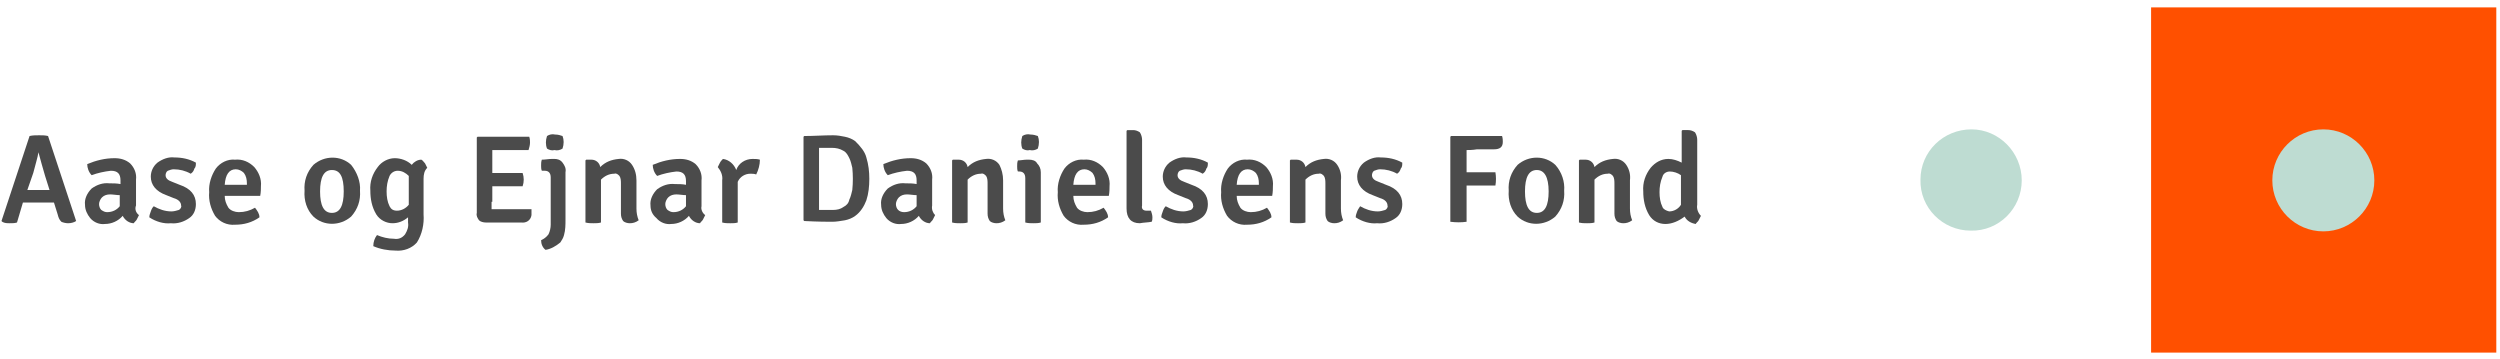 <?xml version="1.0" encoding="utf-8"?>
<!-- Generator: Adobe Illustrator 22.1.0, SVG Export Plug-In . SVG Version: 6.00 Build 0)  -->
<svg version="1.1" id="Layer_1" xmlns="http://www.w3.org/2000/svg" xmlns:xlink="http://www.w3.org/1999/xlink" x="0px" y="0px"
	 viewBox="0 0 338.2 48.5" style="enable-background:new 0 0 338.2 48.5;" xml:space="preserve">
<style type="text/css">
	.st0{fill:#4B4B4B;}
	.st1{fill:#FF5000;}
	.st2{fill:#BEDCD2;}
</style>
<title>Artboard 1</title>
<path class="st0" d="M7.3,27.4l-0.9,0H4l-0.9,0l-0.8,2.7c-0.3,0.1-0.6,0.1-1,0.1c-0.3,0-0.7,0-1-0.2l-0.1-0.1l3.8-11.5
	c0.4-0.1,0.9-0.1,1.3-0.1c0.4,0,0.8,0,1.2,0.1l3.8,11.5c-0.3,0.2-0.7,0.3-1.1,0.3c-0.3,0-0.7-0.1-0.9-0.2C8,29.7,7.9,29.4,7.8,29
	L7.3,27.4z M3.7,25.7l0.8,0H6c0,0,0.1,0,0.3,0c0.2,0,0.3,0,0.4,0l-0.6-1.9c-0.3-1-0.6-2.1-0.9-3.2H5.2c-0.1,0.7-0.4,1.6-0.7,2.8
	L3.7,25.7z"/>
<path class="st0" d="M18.8,29.1c-0.1,0.2-0.2,0.4-0.3,0.6c-0.1,0.2-0.3,0.3-0.4,0.5c-0.6,0-1.2-0.4-1.5-1c-0.6,0.7-1.5,1.1-2.4,1.1
	c-0.7,0.1-1.5-0.2-2-0.8c-0.4-0.5-0.7-1.1-0.7-1.8c-0.1-0.8,0.3-1.6,0.9-2.2c0.7-0.5,1.5-0.8,2.4-0.7c0.5,0,1,0,1.5,0.1v-0.5
	c0-0.9-0.4-1.3-1.3-1.3c-0.9,0.1-1.8,0.3-2.6,0.6c-0.4-0.4-0.6-1-0.6-1.5c1.2-0.5,2.4-0.8,3.7-0.8c0.8,0,1.5,0.2,2.1,0.7
	c0.6,0.6,0.9,1.4,0.8,2.2v3.5C18.2,28.3,18.4,28.8,18.8,29.1z M14.5,28.7c0.7,0,1.3-0.3,1.7-0.8v-1.5c-0.4,0-0.9-0.1-1.3-0.1
	c-0.4,0-0.8,0.1-1.1,0.4c-0.2,0.2-0.4,0.6-0.4,0.9c0,0.3,0.1,0.6,0.3,0.8C14,28.6,14.2,28.7,14.5,28.7z"/>
<path class="st0" d="M20.2,29.4c0-0.3,0.1-0.5,0.2-0.8c0.1-0.3,0.2-0.5,0.4-0.7c0.7,0.4,1.5,0.7,2.4,0.7c0.3,0,0.7-0.1,1-0.2
	c0.2-0.1,0.4-0.4,0.3-0.6c0-0.4-0.3-0.8-1-1l-1-0.4c-1.4-0.5-2.1-1.4-2.1-2.5c0-0.7,0.3-1.4,0.9-1.9c0.7-0.5,1.5-0.8,2.3-0.7
	c1,0,2,0.2,2.9,0.7c0,0.3,0,0.6-0.2,0.8c-0.1,0.3-0.2,0.5-0.5,0.7c-0.7-0.4-1.5-0.6-2.3-0.6c-0.3,0-0.5,0.1-0.8,0.2
	c-0.2,0.1-0.3,0.4-0.3,0.6c0,0.4,0.3,0.7,0.9,0.9l1,0.4c1.5,0.5,2.2,1.4,2.2,2.6c0,0.8-0.3,1.5-0.9,1.9c-0.7,0.5-1.6,0.8-2.5,0.7
	C22.2,30.3,21.1,30,20.2,29.4z"/>
<path class="st0" d="M35.2,26.5h-4.8c0,0.6,0.2,1.1,0.5,1.6c0.3,0.4,0.9,0.6,1.4,0.6c0.8,0,1.5-0.2,2.2-0.6c0.3,0.4,0.6,0.8,0.6,1.3
	c-1,0.7-2.1,1-3.3,1c-1.1,0.1-2.1-0.4-2.7-1.2c-0.6-1-0.9-2.1-0.8-3.2c-0.1-1.1,0.3-2.3,0.9-3.2c0.6-0.8,1.6-1.3,2.6-1.2
	c1-0.1,1.9,0.3,2.6,1c0.6,0.7,1,1.6,0.9,2.6C35.3,25.5,35.3,26,35.2,26.5z M31.9,22.9c-0.9,0-1.4,0.7-1.5,2.1h3v-0.2
	c0-0.5-0.1-1-0.4-1.4C32.7,23.1,32.3,22.9,31.9,22.9z"/>
<path class="st0" d="M48.7,25.8c0.1,1.3-0.3,2.5-1.2,3.5c-1.5,1.3-3.7,1.3-5.1,0c-0.9-0.9-1.3-2.2-1.2-3.5c-0.1-1.3,0.3-2.5,1.2-3.5
	c1.5-1.3,3.7-1.3,5.1,0C48.3,23.3,48.8,24.6,48.7,25.8z M44.9,23c-1.1,0-1.6,1-1.6,2.9s0.5,2.9,1.6,2.9c1.1,0,1.6-1,1.6-2.9
	C46.5,23.9,46,23,44.9,23z"/>
<path class="st0" d="M50.9,29c-0.6-1-0.8-2.1-0.8-3.2c-0.1-1.2,0.3-2.3,1-3.2c0.5-0.7,1.4-1.2,2.3-1.2c0.8,0,1.7,0.3,2.3,0.9
	c0.3-0.4,0.8-0.7,1.3-0.7c0.2,0.1,0.3,0.3,0.5,0.5c0.1,0.2,0.2,0.4,0.3,0.6c-0.4,0.4-0.5,0.9-0.5,1.5v4.8c0.1,1.3-0.2,2.7-0.9,3.8
	c-0.7,0.8-1.8,1.2-2.9,1.1c-1,0-2.1-0.2-3-0.6c0-0.6,0.2-1.1,0.5-1.5c0.7,0.3,1.5,0.5,2.3,0.5c0.6,0.1,1.1-0.1,1.5-0.6
	c0.3-0.5,0.5-1,0.4-1.6v-0.7c-0.6,0.5-1.3,0.8-2.1,0.8C52.3,30.2,51.4,29.8,50.9,29z M55.3,27.7v-3.9c-0.4-0.4-0.9-0.7-1.5-0.7
	c-0.5,0-0.9,0.3-1.1,0.7c-0.3,0.7-0.4,1.4-0.4,2.1c0,0.7,0.1,1.4,0.4,2c0.2,0.4,0.5,0.6,1,0.6C54.3,28.5,54.9,28.2,55.3,27.7z"/>
<path class="st0" d="M66.5,27.3l0,1c0.5,0,0.9,0,1.2,0h4.2c0,0.3,0,0.5,0,0.8c-0.1,0.7-0.7,1.1-1.4,1c0,0,0,0,0,0h-4.8
	c-0.3,0-0.7-0.1-0.9-0.3c-0.2-0.3-0.4-0.6-0.3-1V18.6l0.1-0.1h7c0.1,0.3,0.1,0.6,0.1,0.8c0,0.3-0.1,0.7-0.2,1h-4.9l0,1.2v1.9
	c0.3,0,0.6,0,1.1,0h3c0.2,0.6,0.2,1.2,0,1.8h-3c-0.5,0-0.8,0-1.1,0V27.3z"/>
<path class="st0" d="M76.5,23.3v6.4c0,0.7,0,1.4-0.2,2.1c-0.1,0.4-0.3,0.7-0.5,1c-0.6,0.5-1.3,0.9-2,1c-0.4-0.3-0.6-0.8-0.6-1.3
	c0.4-0.2,0.7-0.4,1-0.8c0.2-0.4,0.3-0.9,0.3-1.3v-6.4c0-0.6-0.3-0.9-0.8-0.9h-0.4c-0.1-0.2-0.1-0.5-0.1-0.7c0-0.3,0-0.5,0.1-0.8
	c0.5,0,0.9-0.1,1.4-0.1H75c0.4,0,0.8,0.1,1.1,0.5C76.4,22.4,76.6,22.8,76.5,23.3z M74,20.1c-0.2-0.5-0.2-1.1,0-1.7
	c0.3-0.2,0.7-0.3,1.1-0.2c0.4,0,0.7,0.1,1,0.2c0.2,0.5,0.2,1.1,0,1.7c-0.3,0.2-0.7,0.3-1.1,0.2C74.7,20.4,74.3,20.3,74,20.1L74,20.1
	z"/>
<path class="st0" d="M86.1,24.4v3.8c0,0.6,0.1,1.1,0.3,1.6c-0.4,0.3-0.8,0.4-1.2,0.4c-0.3,0-0.7-0.1-0.9-0.3c-0.2-0.3-0.3-0.6-0.3-1
	v-4c0-0.4,0-0.8-0.2-1.1c-0.2-0.2-0.4-0.4-0.7-0.3c-0.7,0-1.3,0.3-1.8,0.8v5.8c-0.3,0.1-0.7,0.1-1,0.1c-0.4,0-0.7,0-1.1-0.1v-8.4
	l0.1-0.1H80c0.6,0,1.1,0.4,1.2,1c0,0,0,0,0,0c0.7-0.7,1.5-1,2.5-1.1c0.7-0.1,1.4,0.2,1.8,0.8C85.9,22.9,86.1,23.6,86.1,24.4z"/>
<path class="st0" d="M95.4,29.1c-0.1,0.2-0.2,0.4-0.3,0.6c-0.1,0.2-0.3,0.3-0.4,0.5c-0.6,0-1.2-0.4-1.5-1c-0.6,0.7-1.5,1.1-2.4,1.1
	c-0.7,0.1-1.5-0.2-2-0.8C88.2,29,88,28.4,88,27.8c-0.1-0.8,0.3-1.6,0.9-2.2c0.7-0.5,1.5-0.8,2.4-0.7c0.5,0,1,0,1.5,0.1v-0.5
	c0-0.9-0.4-1.3-1.3-1.3c-0.9,0.1-1.8,0.3-2.6,0.6c-0.4-0.4-0.6-1-0.6-1.5c1.2-0.5,2.4-0.8,3.7-0.8c0.8,0,1.5,0.2,2.1,0.7
	c0.6,0.6,0.9,1.4,0.8,2.2v3.5C94.8,28.3,95,28.8,95.4,29.1z M91.1,28.7c0.7,0,1.3-0.3,1.7-0.8v-1.5c-0.4,0-0.9-0.1-1.3-0.1
	c-0.4,0-0.8,0.1-1.1,0.4c-0.2,0.2-0.4,0.6-0.4,0.9c0,0.3,0.1,0.6,0.3,0.8C90.6,28.6,90.8,28.7,91.1,28.7z"/>
<path class="st0" d="M97.1,22.6c0.1-0.2,0.2-0.4,0.3-0.6c0.1-0.2,0.3-0.4,0.4-0.5c0.8,0.1,1.5,0.7,1.8,1.5c0.3-0.9,1.2-1.5,2.2-1.5
	c0.3,0,0.7,0,1,0.1c0,0.7-0.2,1.4-0.5,2c-0.3-0.1-0.5-0.1-0.8-0.1c-0.7,0-1.4,0.4-1.7,1.1v5.5c-0.3,0.1-0.7,0.1-1,0.1
	c-0.4,0-0.7,0-1.1-0.1v-5.7C97.8,23.7,97.5,23.1,97.1,22.6z"/>
<path class="st0" d="M117.2,21.3c0.3,1,0.4,1.9,0.4,2.9c0,1-0.1,2-0.4,2.9c-0.3,0.8-0.8,1.6-1.5,2.1c-0.4,0.3-0.9,0.5-1.4,0.6
	c-0.6,0.1-1.2,0.2-1.7,0.2c-0.6,0-1.9,0-3.8-0.1l-0.1-0.1V18.5l0.1-0.1c1.3,0,2.6-0.1,3.9-0.1c0.6,0,1.1,0.1,1.6,0.2
	c0.5,0.1,1,0.3,1.4,0.6C116.4,19.8,117,20.5,117.2,21.3z M114.9,27c0.2-0.4,0.3-0.9,0.4-1.3c0.1-1,0.1-2,0-3
	c-0.1-0.4-0.2-0.9-0.4-1.3c-0.2-0.4-0.4-0.8-0.8-1c-0.5-0.3-1-0.4-1.6-0.4c-0.7,0-1.2,0-1.7,0v8.4h1.9c0.5,0,1-0.1,1.4-0.4
	C114.5,27.8,114.8,27.5,114.9,27z"/>
<path class="st0" d="M126.5,29.1c-0.1,0.2-0.2,0.4-0.3,0.6c-0.1,0.2-0.3,0.3-0.4,0.5c-0.6,0-1.2-0.4-1.5-1c-0.6,0.7-1.5,1.1-2.4,1.1
	c-0.7,0.1-1.5-0.2-2-0.8c-0.4-0.5-0.7-1.1-0.7-1.8c-0.1-0.8,0.3-1.6,0.9-2.2c0.7-0.5,1.5-0.8,2.4-0.7c0.5,0,1,0,1.5,0.1v-0.5
	c0-0.9-0.4-1.3-1.3-1.3c-0.9,0.1-1.8,0.3-2.6,0.6c-0.4-0.4-0.6-1-0.6-1.5c1.2-0.5,2.4-0.8,3.7-0.8c0.8,0,1.5,0.2,2.1,0.7
	c0.6,0.6,0.9,1.4,0.8,2.2v3.5C126,28.3,126.2,28.8,126.5,29.1z M122.3,28.7c0.7,0,1.3-0.3,1.7-0.8v-1.5c-0.4,0-0.9-0.1-1.3-0.1
	c-0.4,0-0.8,0.1-1.1,0.4c-0.2,0.2-0.4,0.6-0.4,0.9c0,0.3,0.1,0.6,0.3,0.8C121.7,28.6,122,28.7,122.3,28.7z"/>
<path class="st0" d="M135.7,24.4v3.8c0,0.6,0.1,1.1,0.3,1.6c-0.4,0.3-0.8,0.4-1.2,0.4c-0.3,0-0.7-0.1-0.9-0.3
	c-0.2-0.3-0.3-0.6-0.3-1v-4c0-0.4,0-0.8-0.2-1.1c-0.2-0.2-0.4-0.4-0.7-0.3c-0.7,0-1.3,0.3-1.8,0.8v5.8c-0.3,0.1-0.7,0.1-1,0.1
	c-0.4,0-0.7,0-1.1-0.1v-8.4l0.1-0.1h0.8c0.6,0,1.1,0.4,1.2,1c0,0,0,0,0,0c0.7-0.7,1.5-1,2.5-1.1c0.7-0.1,1.4,0.2,1.8,0.8
	C135.5,22.9,135.7,23.6,135.7,24.4z"/>
<path class="st0" d="M140.8,23.3v6.8c-0.3,0.1-0.7,0.1-1,0.1c-0.4,0-0.7,0-1.1-0.1v-6c0-0.6-0.3-0.9-0.8-0.9h-0.2
	c-0.1-0.2-0.1-0.5-0.1-0.7c0-0.3,0-0.5,0.1-0.8c0.4,0,0.8-0.1,1.2-0.1h0.3c0.4,0,0.9,0.1,1.1,0.5C140.6,22.4,140.8,22.8,140.8,23.3z
	 M138.3,20.1c-0.2-0.5-0.2-1.1,0-1.7c0.3-0.2,0.7-0.3,1.1-0.2c0.4,0,0.7,0.1,1,0.2c0.2,0.5,0.2,1.1,0,1.7c-0.3,0.2-0.7,0.3-1.1,0.2
	C139,20.4,138.6,20.3,138.3,20.1z"/>
<path class="st0" d="M150,26.5h-4.8c0,0.6,0.2,1.1,0.5,1.6c0.3,0.4,0.9,0.6,1.4,0.6c0.8,0,1.5-0.2,2.2-0.6c0.3,0.4,0.6,0.8,0.6,1.3
	c-1,0.7-2.1,1-3.3,1c-1.1,0.1-2.1-0.4-2.7-1.2c-0.6-1-0.9-2.1-0.8-3.2c-0.1-1.1,0.3-2.3,0.9-3.2c0.6-0.8,1.6-1.3,2.6-1.2
	c1-0.1,1.9,0.3,2.6,1c0.6,0.7,1,1.6,0.9,2.6C150.1,25.5,150.1,26,150,26.5z M146.7,22.9c-0.9,0-1.4,0.7-1.5,2.1h3v-0.2
	c0-0.5-0.1-1-0.4-1.4C147.5,23.1,147.1,22.9,146.7,22.9z"/>
<path class="st0" d="M155.1,28.5h0.6c0.1,0.3,0.2,0.6,0.2,0.9c0,0.2,0,0.4-0.1,0.6c-0.5,0.1-1.1,0.1-1.6,0.2c-1.2,0-1.8-0.7-1.8-2
	V17.7l0.1-0.1h0.8c0.3,0,0.6,0.1,0.9,0.3c0.2,0.3,0.3,0.7,0.3,1v8.9C154.4,28.2,154.6,28.5,155.1,28.5z"/>
<path class="st0" d="M157.1,29.4c0-0.3,0.1-0.5,0.2-0.8c0.1-0.3,0.2-0.5,0.4-0.7c0.7,0.4,1.5,0.7,2.4,0.7c0.3,0,0.7-0.1,1-0.2
	c0.2-0.1,0.4-0.4,0.3-0.6c0-0.4-0.3-0.8-1-1l-1-0.4c-1.4-0.5-2.1-1.4-2.1-2.5c0-0.7,0.3-1.4,0.9-1.9c0.7-0.5,1.5-0.8,2.3-0.7
	c1,0,2,0.2,2.9,0.7c0,0.3,0,0.6-0.2,0.8c-0.1,0.3-0.2,0.5-0.5,0.7c-0.7-0.4-1.5-0.6-2.3-0.6c-0.3,0-0.5,0.1-0.8,0.2
	c-0.2,0.1-0.3,0.4-0.3,0.6c0,0.4,0.3,0.7,0.9,0.9l1,0.4c1.5,0.5,2.2,1.4,2.2,2.6c0,0.8-0.3,1.5-0.9,1.9c-0.7,0.5-1.6,0.8-2.5,0.7
	C159.1,30.3,158,30,157.1,29.4z"/>
<path class="st0" d="M172.1,26.5h-4.8c0,0.6,0.2,1.1,0.5,1.6c0.3,0.4,0.9,0.6,1.4,0.6c0.8,0,1.5-0.2,2.2-0.6
	c0.3,0.4,0.6,0.8,0.6,1.3c-1,0.7-2.1,1-3.3,1c-1.1,0.1-2.1-0.4-2.7-1.2c-0.6-1-0.9-2.1-0.8-3.2c-0.1-1.1,0.3-2.3,0.9-3.2
	c0.6-0.8,1.6-1.3,2.6-1.2c1-0.1,1.9,0.3,2.6,1c0.6,0.7,1,1.6,0.9,2.6C172.2,25.5,172.2,26,172.1,26.5z M168.8,22.9
	c-0.9,0-1.4,0.7-1.5,2.1h3v-0.2c0-0.5-0.1-1-0.4-1.4C169.6,23.1,169.2,22.9,168.8,22.9z"/>
<path class="st0" d="M181.4,24.4v3.8c0,0.6,0.1,1.1,0.3,1.6c-0.4,0.3-0.8,0.4-1.2,0.4c-0.3,0-0.7-0.1-0.9-0.3
	c-0.2-0.3-0.3-0.6-0.3-1v-4c0-0.4,0-0.8-0.2-1.1c-0.2-0.2-0.4-0.4-0.7-0.3c-0.7,0-1.3,0.3-1.8,0.8v5.8c-0.3,0.1-0.7,0.1-1,0.1
	c-0.4,0-0.7,0-1.1-0.1v-8.4l0.1-0.1h0.8c0.6,0,1.1,0.4,1.2,1c0,0,0,0,0,0c0.7-0.7,1.5-1,2.5-1.1c0.7-0.1,1.4,0.2,1.8,0.8
	C181.3,22.9,181.5,23.6,181.4,24.4z"/>
<path class="st0" d="M183.4,29.4c0-0.3,0.1-0.5,0.2-0.8c0.1-0.3,0.3-0.5,0.4-0.7c0.7,0.4,1.5,0.7,2.4,0.7c0.3,0,0.7-0.1,1-0.2
	c0.2-0.1,0.4-0.4,0.3-0.6c0-0.4-0.3-0.8-1-1l-1-0.4c-1.4-0.5-2.1-1.4-2.1-2.5c0-0.7,0.3-1.4,0.9-1.9c0.7-0.5,1.5-0.8,2.3-0.7
	c1,0,2,0.2,2.9,0.7c0,0.3,0,0.6-0.2,0.8c-0.1,0.3-0.2,0.5-0.5,0.7c-0.7-0.4-1.5-0.6-2.3-0.6c-0.3,0-0.5,0.1-0.8,0.2
	c-0.2,0.1-0.3,0.4-0.3,0.6c0,0.4,0.3,0.7,0.9,0.9l1,0.4c1.5,0.5,2.2,1.4,2.2,2.6c0,0.8-0.3,1.5-0.9,1.9c-0.7,0.5-1.6,0.8-2.5,0.7
	C185.4,30.3,184.3,30,183.4,29.4z"/>
<path class="st0" d="M198.4,20.3l0,1.7v1.3h3.9c0.1,0.6,0.1,1.2,0,1.8h-3.9v4.9c-0.7,0.1-1.4,0.1-2.2,0V18.5l0.1-0.1h6.9
	c0.1,0.3,0.1,0.6,0.1,0.8c0,0.7-0.4,1-1.2,1h-2.3C199.2,20.3,198.7,20.3,198.4,20.3z"/>
<path class="st0" d="M211.6,25.8c0.1,1.3-0.3,2.5-1.2,3.5c-1.5,1.3-3.7,1.3-5.1,0c-0.9-0.9-1.3-2.2-1.2-3.5
	c-0.1-1.3,0.3-2.5,1.2-3.5c1.5-1.3,3.7-1.3,5.1,0C211.3,23.3,211.7,24.6,211.6,25.8z M207.9,23c-1.1,0-1.6,1-1.6,2.9
	c0,1.9,0.5,2.9,1.6,2.9c1.1,0,1.6-1,1.6-2.9C209.5,23.9,208.9,23,207.9,23z"/>
<path class="st0" d="M220.5,24.4v3.8c0,0.6,0.1,1.1,0.3,1.6c-0.4,0.3-0.8,0.4-1.2,0.4c-0.3,0-0.7-0.1-0.9-0.3
	c-0.2-0.3-0.3-0.6-0.3-1v-4c0-0.4,0-0.8-0.2-1.1c-0.2-0.2-0.4-0.4-0.7-0.3c-0.7,0-1.3,0.3-1.8,0.8v5.8c-0.3,0.1-0.7,0.1-1,0.1
	c-0.4,0-0.7,0-1.1-0.1v-8.4l0.1-0.1h0.8c0.6,0,1.1,0.4,1.2,1c0,0,0,0,0,0c0.7-0.7,1.5-1,2.5-1.1c0.7-0.1,1.4,0.2,1.8,0.8
	C220.4,22.9,220.6,23.6,220.5,24.4z"/>
<path class="st0" d="M225.3,30.3c-0.9,0-1.7-0.4-2.2-1.2c-0.6-1-0.8-2.1-0.8-3.2c-0.1-1.2,0.3-2.3,1-3.2c0.6-0.7,1.4-1.2,2.4-1.2
	c0.6,0,1.2,0.2,1.8,0.5v-4.3l0.1-0.1h0.8c0.3,0,0.6,0.1,0.9,0.3c0.2,0.3,0.3,0.7,0.3,1v8.8c-0.1,0.5,0.1,1.1,0.5,1.5
	c-0.1,0.2-0.2,0.4-0.3,0.6c-0.1,0.2-0.3,0.3-0.4,0.5c-0.6-0.1-1.2-0.4-1.5-1C227.1,29.9,226.2,30.3,225.3,30.3z M225.8,28.6
	c0.7,0,1.3-0.4,1.6-0.9v-4c-0.4-0.3-1-0.5-1.5-0.5c-0.5,0-0.9,0.3-1,0.7c-0.3,0.7-0.4,1.4-0.4,2.1c0,0.7,0.1,1.4,0.4,2
	C225,28.3,225.4,28.5,225.8,28.6L225.8,28.6z"/>
<rect x="291" y="1" class="st1" width="46.7" height="46.7"/>
<path class="st2" d="M321.2,24.4c0,3.8-3.1,6.9-6.9,6.9c-3.8,0-6.9-3.1-6.9-6.9c0-3.8,3.1-6.9,6.9-6.9
	C318.1,17.5,321.2,20.6,321.2,24.4C321.2,24.4,321.2,24.4,321.2,24.4"/>
<path class="st2" d="M273.5,24.4c0,3.8-3.1,6.9-6.9,6.8c-3.8,0-6.9-3.1-6.8-6.9c0-3.8,3.1-6.8,6.9-6.8
	C270.4,17.5,273.5,20.6,273.5,24.4C273.5,24.4,273.5,24.4,273.5,24.4"/>
</svg>
